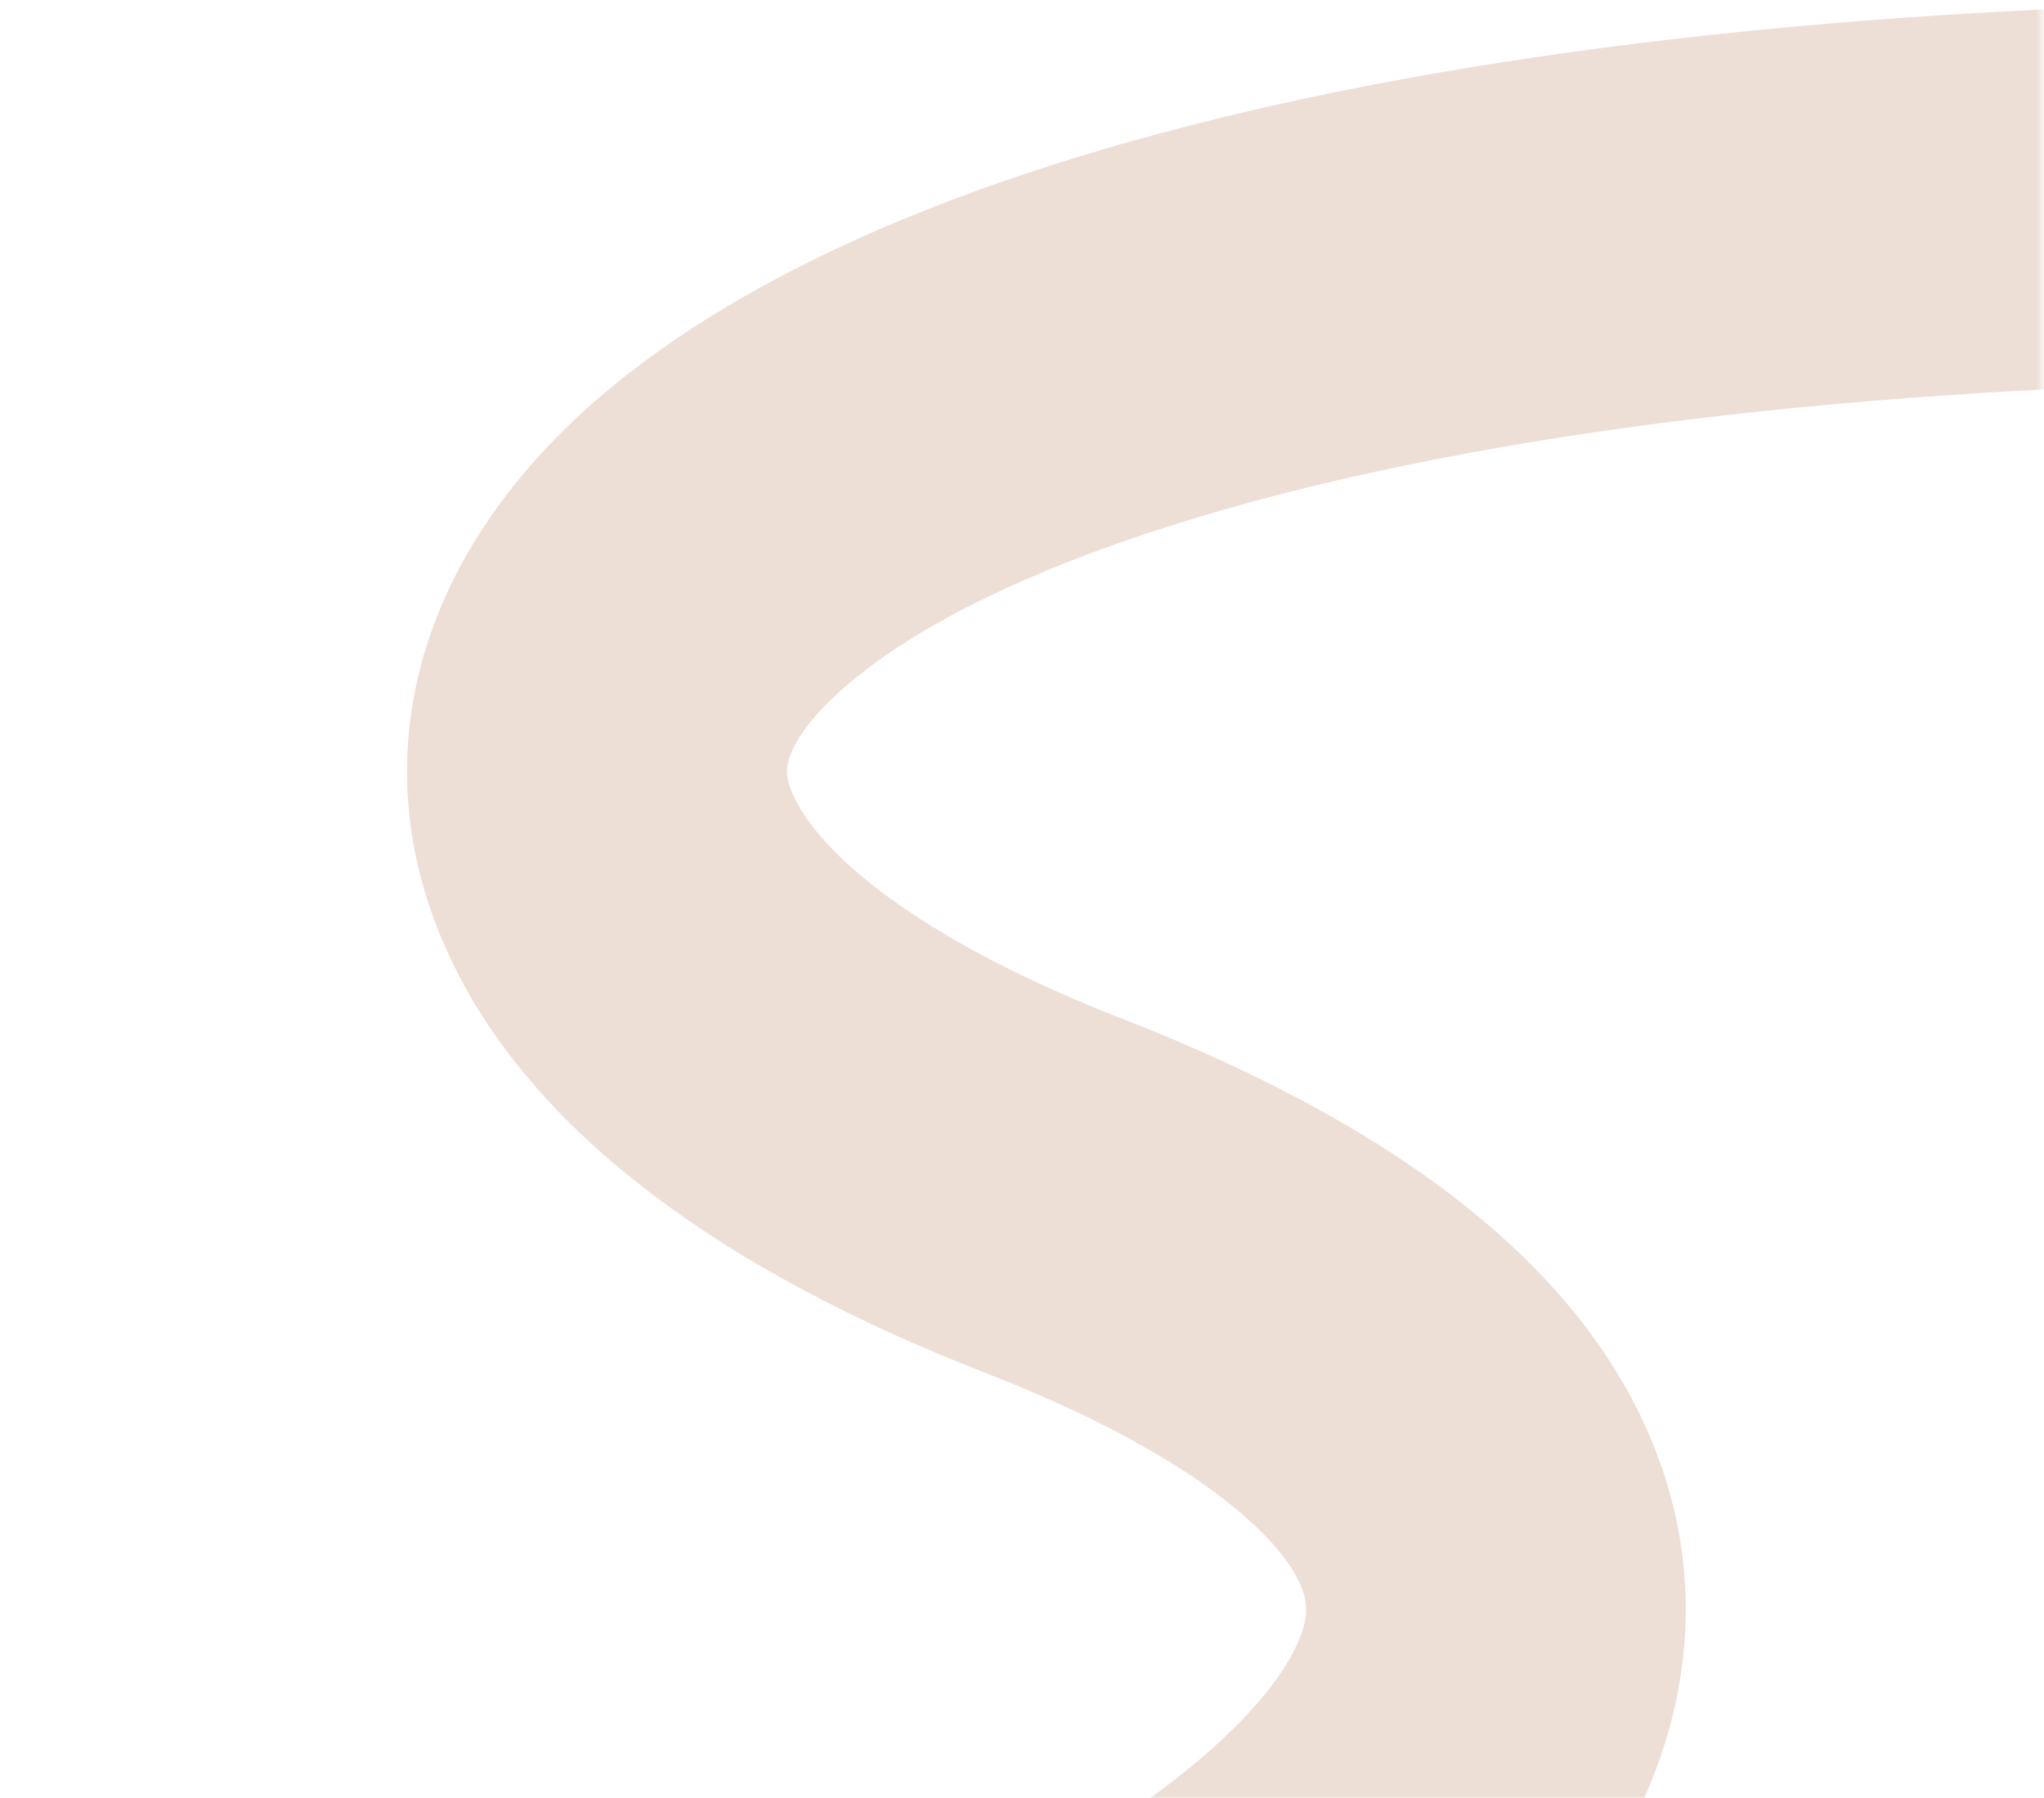 <svg xmlns="http://www.w3.org/2000/svg" width="391" height="344" viewBox="0 0 391 344" fill="none"><g clip-path="url(#clip0_1_24)"><mask id="mask0_1_24" style="mask-type:luminance" maskUnits="userSpaceOnUse" x="0" y="0" width="391" height="344"><path d="M390.576 0H0.576V344H390.576V0Z" fill="#EEDFD6"></path></mask><g mask="url(#mask0_1_24)"><path d="M114.284 76.327C174.484 24.235 307.183 -3.403 491.723 0.676L497.331 0.809L495.485 73.407C405.263 71.112 329.034 76.666 269.349 88.918C217.618 99.537 180.852 114.759 161.803 131.243C155.246 136.917 151.876 141.788 150.851 145.456C150.255 147.59 150.47 149.57 152.005 152.676C158.273 165.36 179.189 180.905 213.452 194.385L214.495 194.792C268.736 215.898 304.252 243.532 317.29 279.009C324.668 299.084 324.105 320.234 316.006 340.43C308.867 358.231 296.17 374.733 278.657 390.029C215.214 445.439 82.977 489.078 -92.809 511.408L-98.149 512.078L-107.083 440.008C-101.104 439.267 -95.18 438.501 -89.311 437.71L-84.295 437.026C-70.955 435.186 -57.908 433.218 -45.169 431.126L-40.406 430.336L-35.672 429.535C20.176 419.983 69.909 408.034 112.328 394.146C124.893 390.033 136.715 385.779 147.754 381.419L150.617 380.279C186.17 366.002 213.373 350.627 230.885 335.332C240.349 327.067 246.14 319.54 248.602 313.401C250.128 309.594 250.198 306.976 249.126 304.06C247.561 299.799 243.569 294.575 236.572 288.751L235.662 288.004C235.508 287.879 235.352 287.754 235.195 287.628L234.236 286.872C225.668 280.206 214.134 273.587 199.742 267.258L197.889 266.452C195.086 265.244 192.179 264.048 189.168 262.865L188.161 262.471C137.971 242.942 102.731 216.887 86.899 184.849C68.083 146.774 79.313 106.588 114.284 76.327Z" fill="#EEDFD6"></path></g></g><defs><clipPath id="clip0_1_24"><rect width="391" height="344" fill="white"></rect></clipPath></defs></svg>